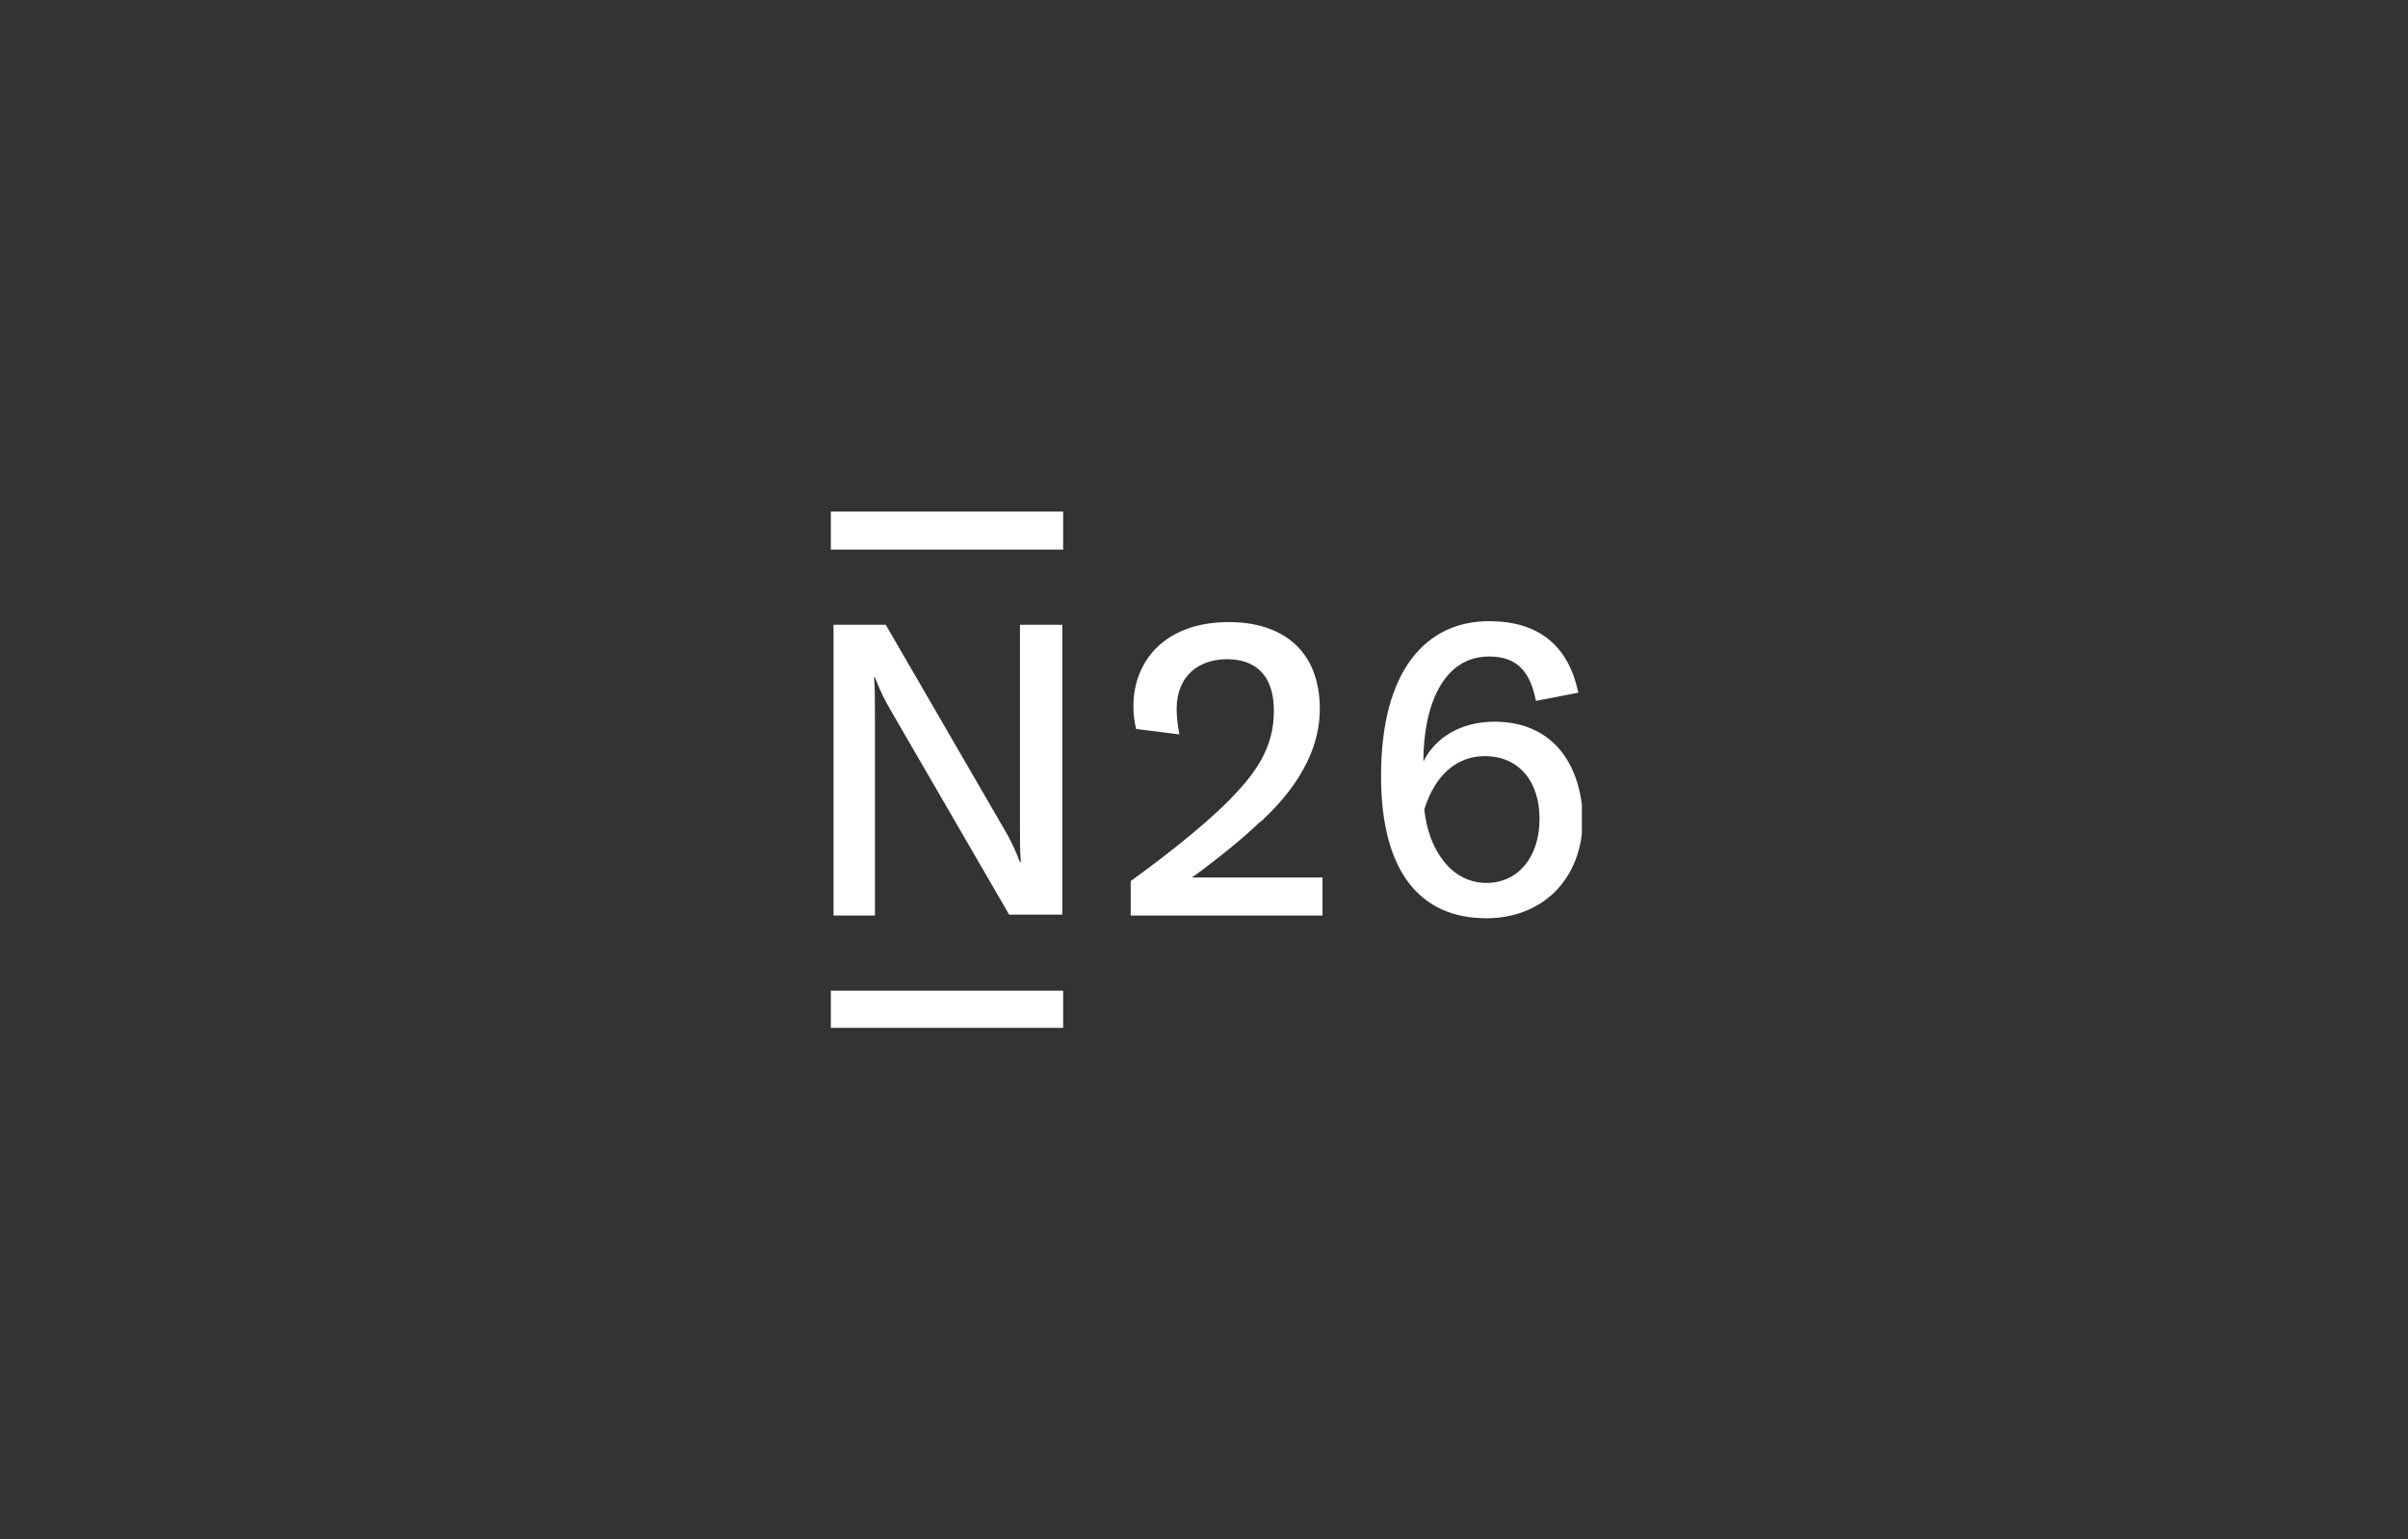 <svg width="513" height="328" viewBox="0 0 513 328" fill="none" xmlns="http://www.w3.org/2000/svg">
<rect x="0" y="0" width="513" height="328" fill="#333333" stroke="none"/>
<g clip-path="url(#clip0_14157_4553)">
<path d="M318.391 153.772C311.101 153.772 305.729 157.246 303.235 162.263C303.235 150.298 307.456 139.877 317.24 139.877C323.571 139.877 326.065 143.544 327.216 149.333L336.233 147.596C334.122 137.368 327.6 132.351 317.24 132.351C304.002 132.351 294.218 142.579 294.218 165.351C294.218 185.614 302.468 195.649 316.664 195.649C328.367 195.649 337.192 187.544 337.192 174.421C337 164 331.628 153.772 318.391 153.772ZM316.664 188.123C309.374 188.123 304.386 181.368 303.427 172.491C305.729 164.965 310.525 161.105 316.281 161.105C323.763 161.105 327.983 166.702 327.983 174.421C327.983 182.912 323.187 188.123 316.664 188.123ZM268.127 175.386C265.249 178.281 258.535 183.684 253.93 186.965H281.748V195.07H240.885V187.737C245.681 184.263 255.465 176.93 261.604 170.754C267.552 164.772 271.388 159.368 271.388 151.456C271.388 143.544 267.168 140.456 261.412 140.456C255.465 140.456 250.669 143.93 250.669 151.07C250.669 152.614 250.861 154.351 251.245 156.474L242.036 155.316C241.652 153.772 241.46 152.035 241.46 150.491C241.46 140.842 248.175 132.544 261.796 132.544C272.923 132.544 281.173 138.333 281.173 151.07C281.173 162.649 272.731 171.14 268.894 174.807L268.127 175.386ZM177 109H226.496V117.105H177V109ZM217.288 133.123V175.386C217.288 179.053 217.288 181.368 217.48 183.684H217.288C216.329 181.175 215.369 179.053 213.643 176.158L188.703 133.123H177.576V195.07H186.4V152.614C186.4 148.947 186.4 146.632 186.209 144.316H186.4C187.36 146.825 188.319 148.947 190.046 151.842L214.986 194.877H226.305V133.123H217.288ZM177 211.088H226.496V219H177V211.088Z" fill="white"/>
</g>
<defs>
<clipPath id="clip0_14157_4553">
<rect width="160" height="110" fill="white" transform="translate(177 109)"/>
</clipPath>
</defs>
</svg>
